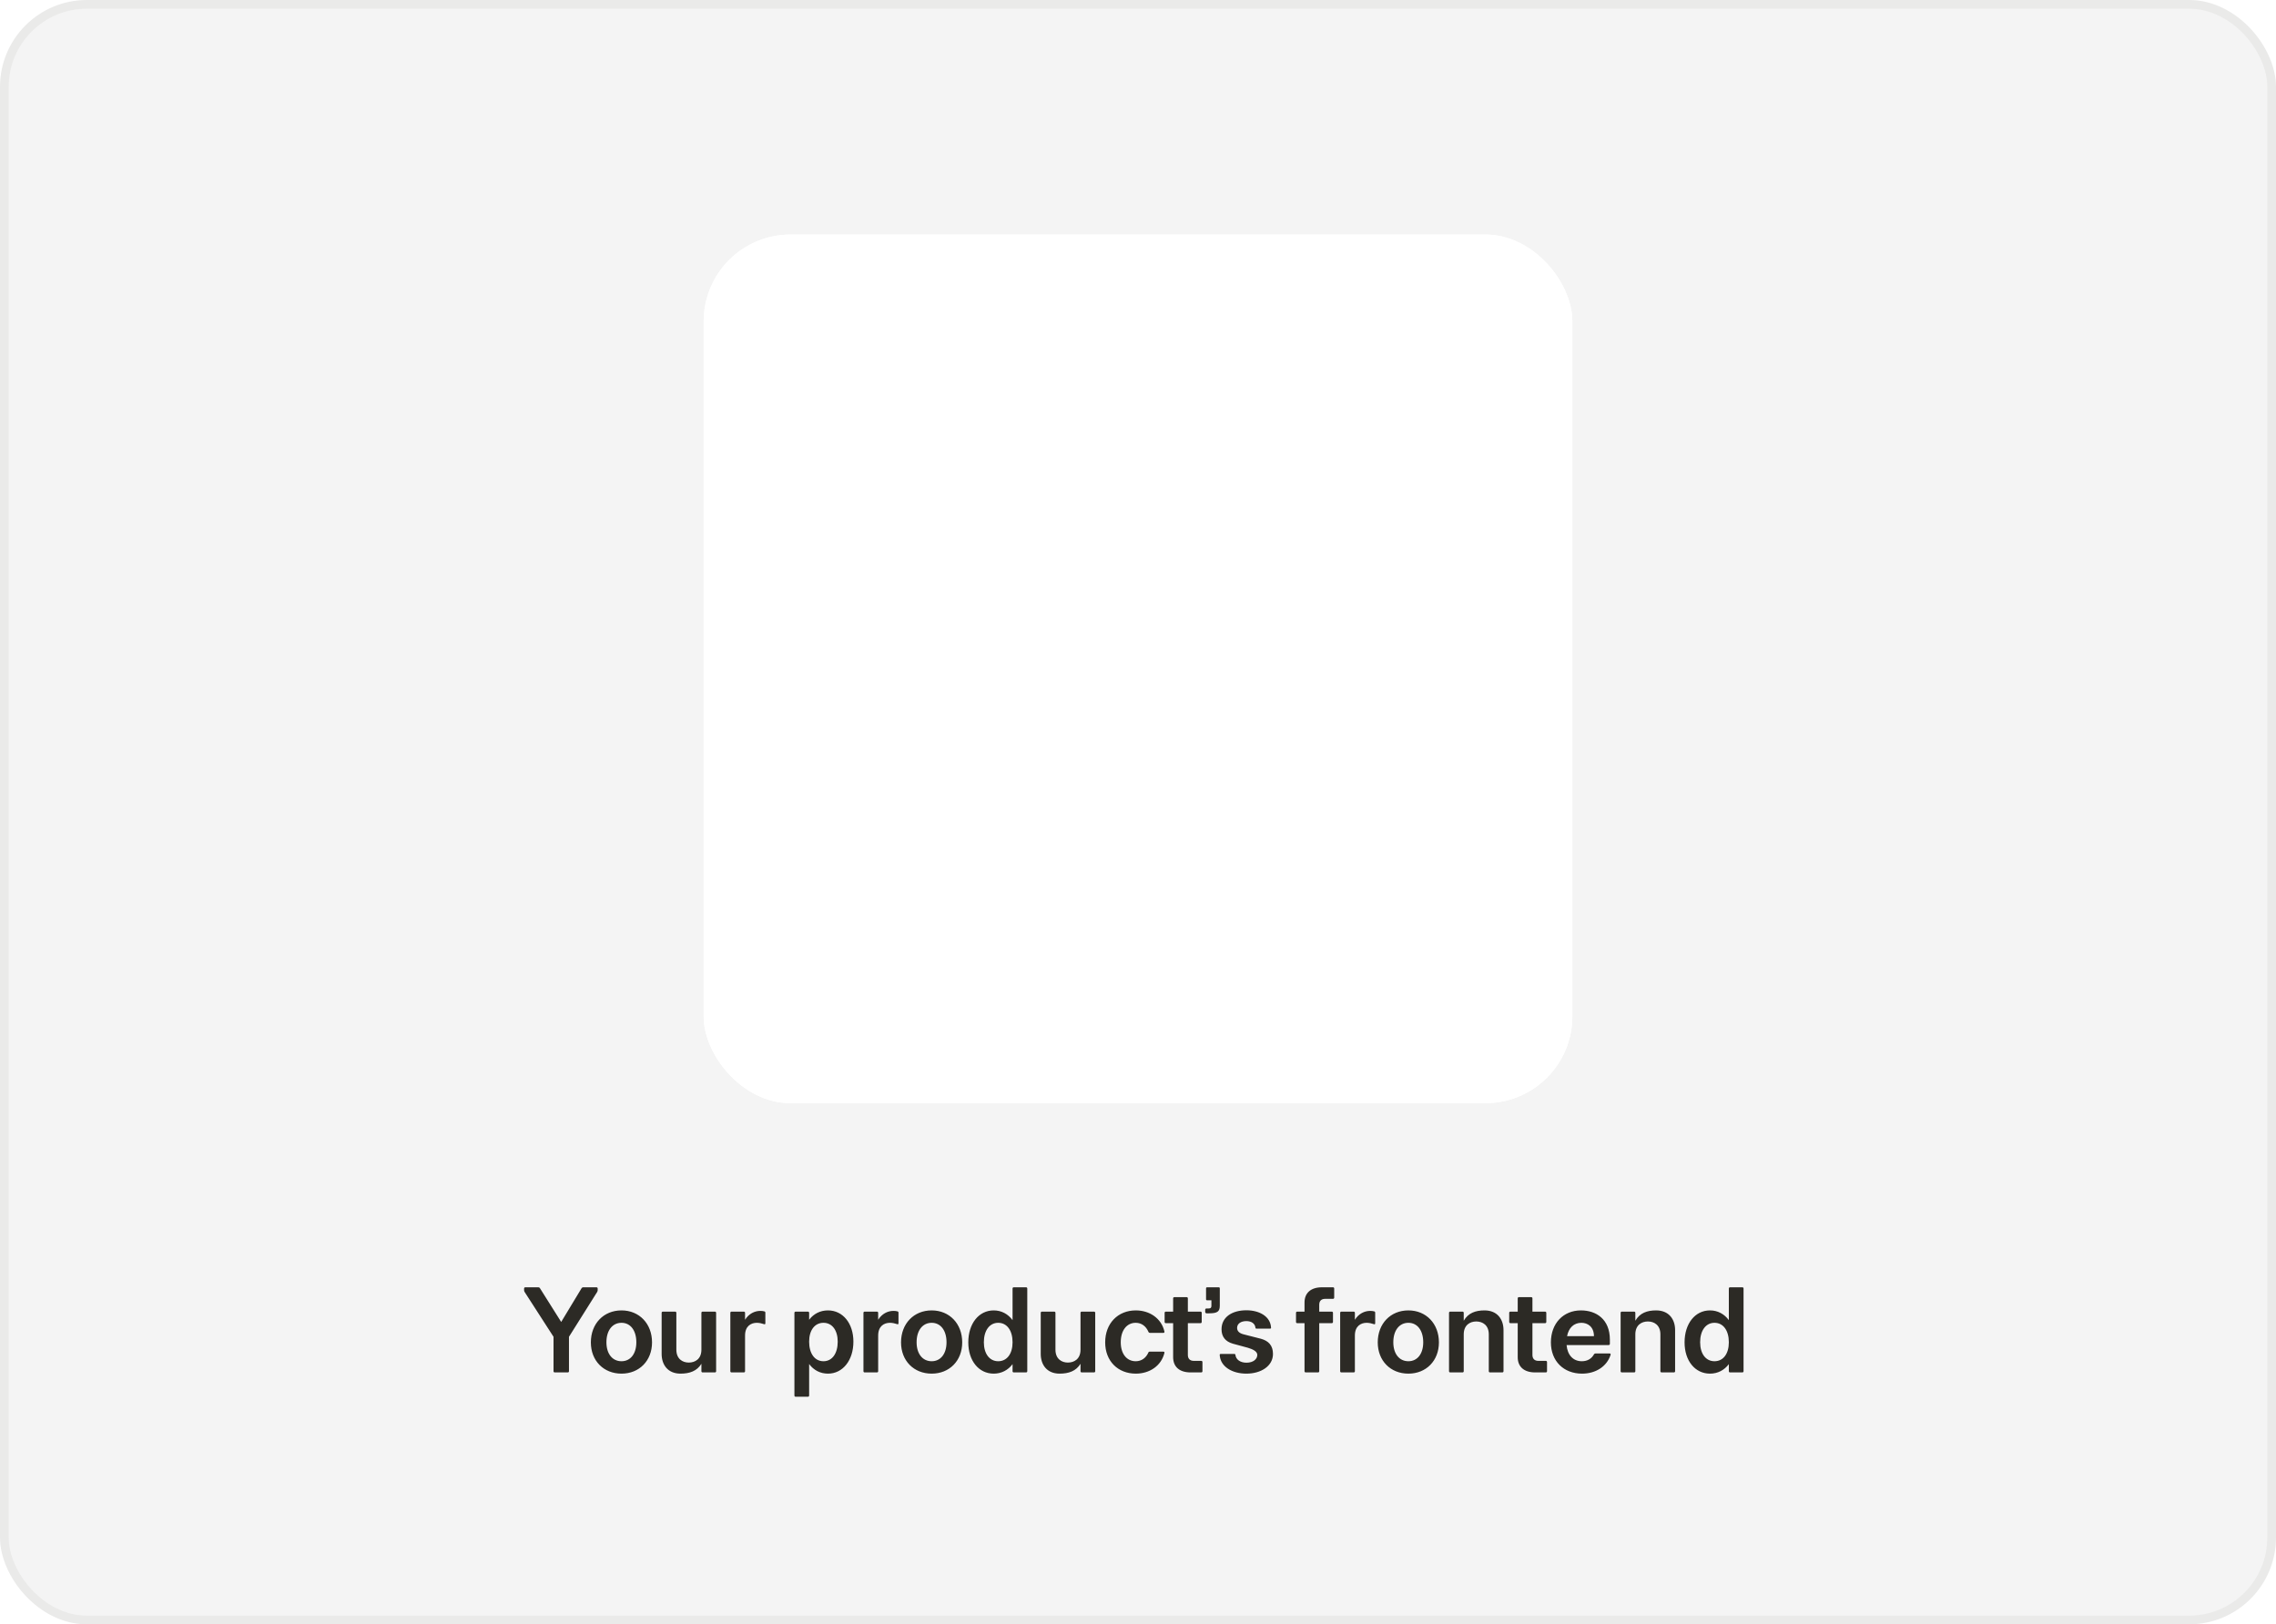 <svg width="262" height="187" viewBox="0 0 262 187" fill="none" xmlns="http://www.w3.org/2000/svg">
<rect x="0.5" y="0.5" width="261" height="186" rx="9.5" fill="#F4F4F4"/>
<rect x="0.5" y="0.5" width="261" height="186" rx="9.5" stroke="#EAEAE9"/>
<g filter="url(#filter0_dd_1249_3657)">
<g clip-path="url(#clip0_1249_3657)">
<rect x="81" y="24" width="100" height="100" rx="10" fill="white"/>
<rect x="81" y="24.002" width="100" height="100" rx="10" fill="white"/>
<g filter="url(#filter1_dd_1249_3657)">
<rect x="81" y="24.002" width="100" height="100" rx="10" fill="white"/>
</g>
<g clip-path="url(#clip1_1249_3657)">
<g filter="url(#filter2_i_1249_3657)">
<path d="M160.162 48H102V90.006H126.234L125.154 93.237H118.156H114.925V99.699H118.156H144.006H147.237V93.237H144.006H137.008L135.928 90.006H160.162V48ZM153.699 54.462V77.081H108.462V54.462H153.699Z" fill="#ABAAA8"/>
</g>
</g>
</g>
</g>
<path d="M60.331 148.34C60.331 148.256 60.387 148.2 60.471 148.2H61.983C62.053 148.2 62.123 148.242 62.151 148.298L64.601 152.19L66.953 148.298C66.995 148.242 67.051 148.2 67.121 148.2H68.661C68.745 148.2 68.801 148.256 68.801 148.34V148.55C68.801 148.606 68.773 148.676 68.745 148.732L65.497 153.898V157.86C65.497 157.944 65.441 158 65.357 158H63.859C63.775 158 63.719 157.944 63.719 157.86V153.898L60.387 148.732C60.359 148.676 60.331 148.62 60.331 148.55V148.34ZM71.543 158.14C69.486 158.14 68.016 156.656 68.016 154.542C68.016 152.386 69.486 150.86 71.543 150.86C73.588 150.86 75.058 152.386 75.058 154.542C75.058 156.656 73.588 158.14 71.543 158.14ZM71.543 156.712C72.579 156.712 73.251 155.858 73.251 154.528C73.251 153.17 72.579 152.288 71.543 152.288C70.493 152.288 69.808 153.17 69.808 154.528C69.808 155.858 70.493 156.712 71.543 156.712ZM78.334 158.14C76.864 158.14 76.164 157.104 76.164 155.872V151.14C76.164 151.056 76.22 151 76.304 151H77.718C77.802 151 77.858 151.056 77.858 151.14V155.382C77.858 156.446 78.572 156.866 79.286 156.866C80.028 156.866 80.742 156.446 80.742 155.382V151.14C80.742 151.056 80.798 151 80.882 151H82.296C82.38 151 82.436 151.056 82.436 151.14V157.86C82.436 157.944 82.38 158 82.296 158H80.882C80.798 158 80.742 157.944 80.742 157.86V157.006C80.224 157.846 79.384 158.14 78.334 158.14ZM84.212 158C84.128 158 84.072 157.944 84.072 157.86V151.14C84.072 151.056 84.128 151 84.212 151H85.626C85.71 151 85.766 151.056 85.766 151.14V151.938C86.214 151.224 86.886 150.916 87.53 150.916C87.684 150.916 87.838 150.93 87.992 150.972C88.062 150.986 88.104 151.042 88.104 151.126V152.344C88.104 152.442 88.048 152.484 87.95 152.442C87.698 152.358 87.404 152.288 87.124 152.288C86.466 152.288 85.766 152.652 85.766 153.758V157.86C85.766 157.944 85.71 158 85.626 158H84.212ZM95.313 158.14C94.417 158.14 93.661 157.734 93.143 157.034V160.66C93.143 160.744 93.087 160.8 93.003 160.8H91.589C91.505 160.8 91.449 160.744 91.449 160.66V151.14C91.449 151.056 91.505 151 91.589 151H93.003C93.087 151 93.143 151.056 93.143 151.14V151.938C93.661 151.252 94.417 150.86 95.313 150.86C97.021 150.86 98.239 152.344 98.239 154.458C98.239 156.6 97.021 158.14 95.313 158.14ZM94.795 156.712C95.789 156.712 96.433 155.83 96.433 154.458C96.433 153.142 95.789 152.288 94.795 152.288C93.787 152.288 93.143 153.142 93.143 154.458C93.143 155.83 93.787 156.712 94.795 156.712ZM99.536 158C99.452 158 99.396 157.944 99.396 157.86V151.14C99.396 151.056 99.452 151 99.536 151H100.95C101.034 151 101.09 151.056 101.09 151.14V151.938C101.538 151.224 102.21 150.916 102.854 150.916C103.008 150.916 103.162 150.93 103.316 150.972C103.386 150.986 103.428 151.042 103.428 151.126V152.344C103.428 152.442 103.372 152.484 103.274 152.442C103.022 152.358 102.728 152.288 102.448 152.288C101.79 152.288 101.09 152.652 101.09 153.758V157.86C101.09 157.944 101.034 158 100.95 158H99.536ZM107.25 158.14C105.192 158.14 103.722 156.656 103.722 154.542C103.722 152.386 105.192 150.86 107.25 150.86C109.294 150.86 110.764 152.386 110.764 154.542C110.764 156.656 109.294 158.14 107.25 158.14ZM107.25 156.712C108.286 156.712 108.958 155.858 108.958 154.528C108.958 153.17 108.286 152.288 107.25 152.288C106.2 152.288 105.514 153.17 105.514 154.528C105.514 155.858 106.2 156.712 107.25 156.712ZM116.56 148.34C116.56 148.256 116.616 148.2 116.7 148.2H118.114C118.198 148.2 118.254 148.256 118.254 148.34V157.86C118.254 157.944 118.198 158 118.114 158H116.7C116.616 158 116.56 157.944 116.56 157.86V157.048C116.042 157.734 115.286 158.14 114.39 158.14C112.668 158.14 111.464 156.656 111.464 154.542C111.464 152.386 112.668 150.86 114.39 150.86C115.286 150.86 116.042 151.28 116.56 151.98V148.34ZM114.908 156.712C115.916 156.712 116.56 155.858 116.56 154.528C116.56 153.17 115.916 152.288 114.908 152.288C113.914 152.288 113.256 153.17 113.256 154.528C113.256 155.858 113.914 156.712 114.908 156.712ZM121.974 158.14C120.504 158.14 119.804 157.104 119.804 155.872V151.14C119.804 151.056 119.86 151 119.944 151H121.358C121.442 151 121.498 151.056 121.498 151.14V155.382C121.498 156.446 122.212 156.866 122.926 156.866C123.668 156.866 124.382 156.446 124.382 155.382V151.14C124.382 151.056 124.438 151 124.522 151H125.936C126.02 151 126.076 151.056 126.076 151.14V157.86C126.076 157.944 126.02 158 125.936 158H124.522C124.438 158 124.382 157.944 124.382 157.86V157.006C123.864 157.846 123.024 158.14 121.974 158.14ZM130.75 158.14C128.692 158.14 127.222 156.698 127.222 154.542C127.222 152.344 128.692 150.86 130.75 150.86C132.332 150.86 133.69 151.77 134.04 153.282C134.068 153.38 134.012 153.45 133.914 153.45H132.374C132.304 153.45 132.234 153.408 132.206 153.338C131.926 152.68 131.408 152.288 130.736 152.288C129.7 152.288 129.014 153.17 129.014 154.528C129.014 155.858 129.7 156.712 130.736 156.712C131.394 156.712 131.912 156.348 132.192 155.718C132.22 155.634 132.276 155.606 132.346 155.606H133.914C134.012 155.606 134.068 155.662 134.04 155.76C133.676 157.244 132.332 158.14 130.75 158.14ZM137.061 158C135.731 158 135.045 157.314 135.045 156.25V152.33H134.205C134.121 152.33 134.065 152.274 134.065 152.19V151.14C134.065 151.056 134.121 151 134.205 151H135.045V149.474C135.045 149.39 135.101 149.334 135.185 149.334H136.599C136.683 149.334 136.739 149.39 136.739 149.474V151H138.195C138.279 151 138.335 151.056 138.335 151.14V152.19C138.335 152.274 138.279 152.33 138.195 152.33H136.739V155.984C136.739 156.418 136.977 156.67 137.425 156.67H138.279C138.363 156.67 138.419 156.726 138.419 156.81V157.86C138.419 157.944 138.363 158 138.279 158H137.061ZM138.736 150.776C138.736 150.692 138.806 150.636 138.89 150.636H139.142C139.366 150.636 139.45 150.552 139.45 150.328V149.698H138.96C138.89 149.698 138.834 149.656 138.834 149.586V148.312C138.834 148.242 138.89 148.2 138.96 148.2H140.29C140.36 148.2 140.416 148.242 140.416 148.312V150.314C140.416 150.986 140.15 151.196 139.184 151.196H138.89C138.806 151.196 138.736 151.126 138.736 151.042V150.776ZM143.472 158.14C141.848 158.14 140.476 157.342 140.406 155.984C140.406 155.9 140.462 155.872 140.532 155.872H142.086C142.156 155.872 142.212 155.9 142.212 155.97C142.268 156.53 142.786 156.88 143.486 156.88C144.284 156.88 144.732 156.46 144.732 155.984C144.732 155.592 144.256 155.34 143.64 155.158L141.932 154.696C141.05 154.444 140.616 153.884 140.616 153.03C140.616 151.63 141.834 150.846 143.472 150.846C144.998 150.846 146.258 151.574 146.314 152.848C146.328 152.918 146.272 152.96 146.202 152.96H144.648C144.564 152.96 144.522 152.932 144.522 152.862C144.466 152.358 144.046 152.092 143.472 152.092C142.828 152.092 142.408 152.4 142.408 152.876C142.408 153.282 142.716 153.506 143.164 153.618L145.138 154.122C146.02 154.36 146.538 154.892 146.538 155.872C146.538 157.258 145.18 158.14 143.472 158.14ZM150.309 158C150.225 158 150.169 157.944 150.169 157.86V152.33H149.329C149.245 152.33 149.189 152.274 149.189 152.19V151.14C149.189 151.056 149.245 151 149.329 151H150.169V149.95C150.169 148.886 150.855 148.2 152.185 148.2H153.445C153.529 148.2 153.586 148.256 153.586 148.34V149.39C153.586 149.474 153.529 149.53 153.445 149.53H152.549C152.101 149.53 151.863 149.768 151.863 150.216V151H153.305C153.39 151 153.445 151.056 153.445 151.14V152.19C153.445 152.274 153.39 152.33 153.305 152.33H151.863V157.86C151.863 157.944 151.807 158 151.723 158H150.309ZM154.412 158C154.328 158 154.272 157.944 154.272 157.86V151.14C154.272 151.056 154.328 151 154.412 151H155.826C155.91 151 155.966 151.056 155.966 151.14V151.938C156.414 151.224 157.086 150.916 157.73 150.916C157.884 150.916 158.038 150.93 158.192 150.972C158.262 150.986 158.304 151.042 158.304 151.126V152.344C158.304 152.442 158.248 152.484 158.15 152.442C157.898 152.358 157.604 152.288 157.324 152.288C156.666 152.288 155.966 152.652 155.966 153.758V157.86C155.966 157.944 155.91 158 155.826 158H154.412ZM162.126 158.14C160.068 158.14 158.598 156.656 158.598 154.542C158.598 152.386 160.068 150.86 162.126 150.86C164.17 150.86 165.64 152.386 165.64 154.542C165.64 156.656 164.17 158.14 162.126 158.14ZM162.126 156.712C163.162 156.712 163.834 155.858 163.834 154.528C163.834 153.17 163.162 152.288 162.126 152.288C161.076 152.288 160.39 153.17 160.39 154.528C160.39 155.858 161.076 156.712 162.126 156.712ZM166.943 158C166.859 158 166.803 157.944 166.803 157.86V151.14C166.803 151.056 166.859 151 166.943 151H168.357C168.441 151 168.497 151.056 168.497 151.14V152.05C169.015 151.154 169.855 150.86 170.891 150.86C172.375 150.86 173.075 151.896 173.075 153.128V157.86C173.075 157.944 173.019 158 172.935 158H171.521C171.437 158 171.381 157.944 171.381 157.86V153.618C171.381 152.554 170.667 152.134 169.939 152.134C169.211 152.134 168.497 152.554 168.497 153.618V157.86C168.497 157.944 168.441 158 168.357 158H166.943ZM176.727 158C175.397 158 174.711 157.314 174.711 156.25V152.33H173.871C173.787 152.33 173.731 152.274 173.731 152.19V151.14C173.731 151.056 173.787 151 173.871 151H174.711V149.474C174.711 149.39 174.767 149.334 174.851 149.334H176.265C176.349 149.334 176.405 149.39 176.405 149.474V151H177.861C177.945 151 178.001 151.056 178.001 151.14V152.19C178.001 152.274 177.945 152.33 177.861 152.33H176.405V155.984C176.405 156.418 176.643 156.67 177.091 156.67H177.945C178.029 156.67 178.085 156.726 178.085 156.81V157.86C178.085 157.944 178.029 158 177.945 158H176.727ZM182.114 158.14C180 158.14 178.53 156.698 178.53 154.542C178.53 152.344 179.972 150.86 181.988 150.86C183.738 150.86 185.32 151.868 185.32 154.234V154.71C185.32 154.794 185.264 154.85 185.18 154.85H180.336C180.434 155.998 181.092 156.712 182.086 156.712C182.744 156.712 183.22 156.418 183.5 155.9C183.542 155.844 183.598 155.816 183.668 155.816H185.278C185.376 155.816 185.432 155.872 185.404 155.97C184.97 157.328 183.682 158.14 182.114 158.14ZM180.392 153.828H183.486C183.486 152.736 182.758 152.288 182.044 152.288C181.162 152.288 180.574 152.876 180.392 153.828ZM186.697 158C186.613 158 186.557 157.944 186.557 157.86V151.14C186.557 151.056 186.613 151 186.697 151H188.111C188.195 151 188.251 151.056 188.251 151.14V152.05C188.769 151.154 189.609 150.86 190.645 150.86C192.129 150.86 192.829 151.896 192.829 153.128V157.86C192.829 157.944 192.773 158 192.689 158H191.275C191.191 158 191.135 157.944 191.135 157.86V153.618C191.135 152.554 190.421 152.134 189.693 152.134C188.965 152.134 188.251 152.554 188.251 153.618V157.86C188.251 157.944 188.195 158 188.111 158H186.697ZM199.014 148.34C199.014 148.256 199.07 148.2 199.154 148.2H200.568C200.652 148.2 200.708 148.256 200.708 148.34V157.86C200.708 157.944 200.652 158 200.568 158H199.154C199.07 158 199.014 157.944 199.014 157.86V157.048C198.496 157.734 197.74 158.14 196.844 158.14C195.122 158.14 193.918 156.656 193.918 154.542C193.918 152.386 195.122 150.86 196.844 150.86C197.74 150.86 198.496 151.28 199.014 151.98V148.34ZM197.362 156.712C198.37 156.712 199.014 155.858 199.014 154.528C199.014 153.17 198.37 152.288 197.362 152.288C196.368 152.288 195.71 153.17 195.71 154.528C195.71 155.858 196.368 156.712 197.362 156.712Z" fill="#2C2A25"/>
<defs>
<filter id="filter0_dd_1249_3657" x="77" y="22" width="108" height="108" filterUnits="userSpaceOnUse" color-interpolation-filters="sRGB">
<feFlood flood-opacity="0" result="BackgroundImageFix"/>
<feColorMatrix in="SourceAlpha" type="matrix" values="0 0 0 0 0 0 0 0 0 0 0 0 0 0 0 0 0 0 127 0" result="hardAlpha"/>
<feOffset dy="1"/>
<feGaussianBlur stdDeviation="1"/>
<feComposite in2="hardAlpha" operator="out"/>
<feColorMatrix type="matrix" values="0 0 0 0 0 0 0 0 0 0 0 0 0 0 0 0 0 0 0.05 0"/>
<feBlend mode="normal" in2="BackgroundImageFix" result="effect1_dropShadow_1249_3657"/>
<feColorMatrix in="SourceAlpha" type="matrix" values="0 0 0 0 0 0 0 0 0 0 0 0 0 0 0 0 0 0 127 0" result="hardAlpha"/>
<feOffset dy="2"/>
<feGaussianBlur stdDeviation="2"/>
<feComposite in2="hardAlpha" operator="out"/>
<feColorMatrix type="matrix" values="0 0 0 0 0 0 0 0 0 0 0 0 0 0 0 0 0 0 0.05 0"/>
<feBlend mode="normal" in2="effect1_dropShadow_1249_3657" result="effect2_dropShadow_1249_3657"/>
<feBlend mode="normal" in="SourceGraphic" in2="effect2_dropShadow_1249_3657" result="shape"/>
</filter>
<filter id="filter1_dd_1249_3657" x="72" y="18.002" width="118" height="118" filterUnits="userSpaceOnUse" color-interpolation-filters="sRGB">
<feFlood flood-opacity="0" result="BackgroundImageFix"/>
<feColorMatrix in="SourceAlpha" type="matrix" values="0 0 0 0 0 0 0 0 0 0 0 0 0 0 0 0 0 0 127 0" result="hardAlpha"/>
<feMorphology radius="3" operator="erode" in="SourceAlpha" result="effect1_dropShadow_1249_3657"/>
<feOffset dy="3"/>
<feGaussianBlur stdDeviation="6"/>
<feColorMatrix type="matrix" values="0 0 0 0 0 0 0 0 0 0 0 0 0 0 0 0 0 0 0.12 0"/>
<feBlend mode="normal" in2="BackgroundImageFix" result="effect1_dropShadow_1249_3657"/>
<feColorMatrix in="SourceAlpha" type="matrix" values="0 0 0 0 0 0 0 0 0 0 0 0 0 0 0 0 0 0 127 0" result="hardAlpha"/>
<feMorphology radius="0.5" operator="dilate" in="SourceAlpha" result="effect2_dropShadow_1249_3657"/>
<feOffset/>
<feComposite in2="hardAlpha" operator="out"/>
<feColorMatrix type="matrix" values="0 0 0 0 0.863 0 0 0 0 0.886 0 0 0 0 0.918 0 0 0 0.2 0"/>
<feBlend mode="normal" in2="effect1_dropShadow_1249_3657" result="effect2_dropShadow_1249_3657"/>
<feBlend mode="normal" in="SourceGraphic" in2="effect2_dropShadow_1249_3657" result="shape"/>
</filter>
<filter id="filter2_i_1249_3657" x="102" y="48" width="58.162" height="109.652" filterUnits="userSpaceOnUse" color-interpolation-filters="sRGB">
<feFlood flood-opacity="0" result="BackgroundImageFix"/>
<feBlend mode="normal" in="SourceGraphic" in2="BackgroundImageFix" result="shape"/>
<feColorMatrix in="SourceAlpha" type="matrix" values="0 0 0 0 0 0 0 0 0 0 0 0 0 0 0 0 0 0 127 0" result="hardAlpha"/>
<feOffset dy="57.953"/>
<feGaussianBlur stdDeviation="28.976"/>
<feComposite in2="hardAlpha" operator="arithmetic" k2="-1" k3="1"/>
<feColorMatrix type="matrix" values="0 0 0 0 0 0 0 0 0 0 0 0 0 0 0 0 0 0 0.05 0"/>
<feBlend mode="normal" in2="shape" result="effect1_innerShadow_1249_3657"/>
</filter>
<clipPath id="clip0_1249_3657">
<rect x="81" y="24" width="100" height="100" rx="10" fill="white"/>
</clipPath>
<clipPath id="clip1_1249_3657">
<rect width="58.162" height="51.699" fill="white" transform="translate(102 48)"/>
</clipPath>
</defs>
</svg>
